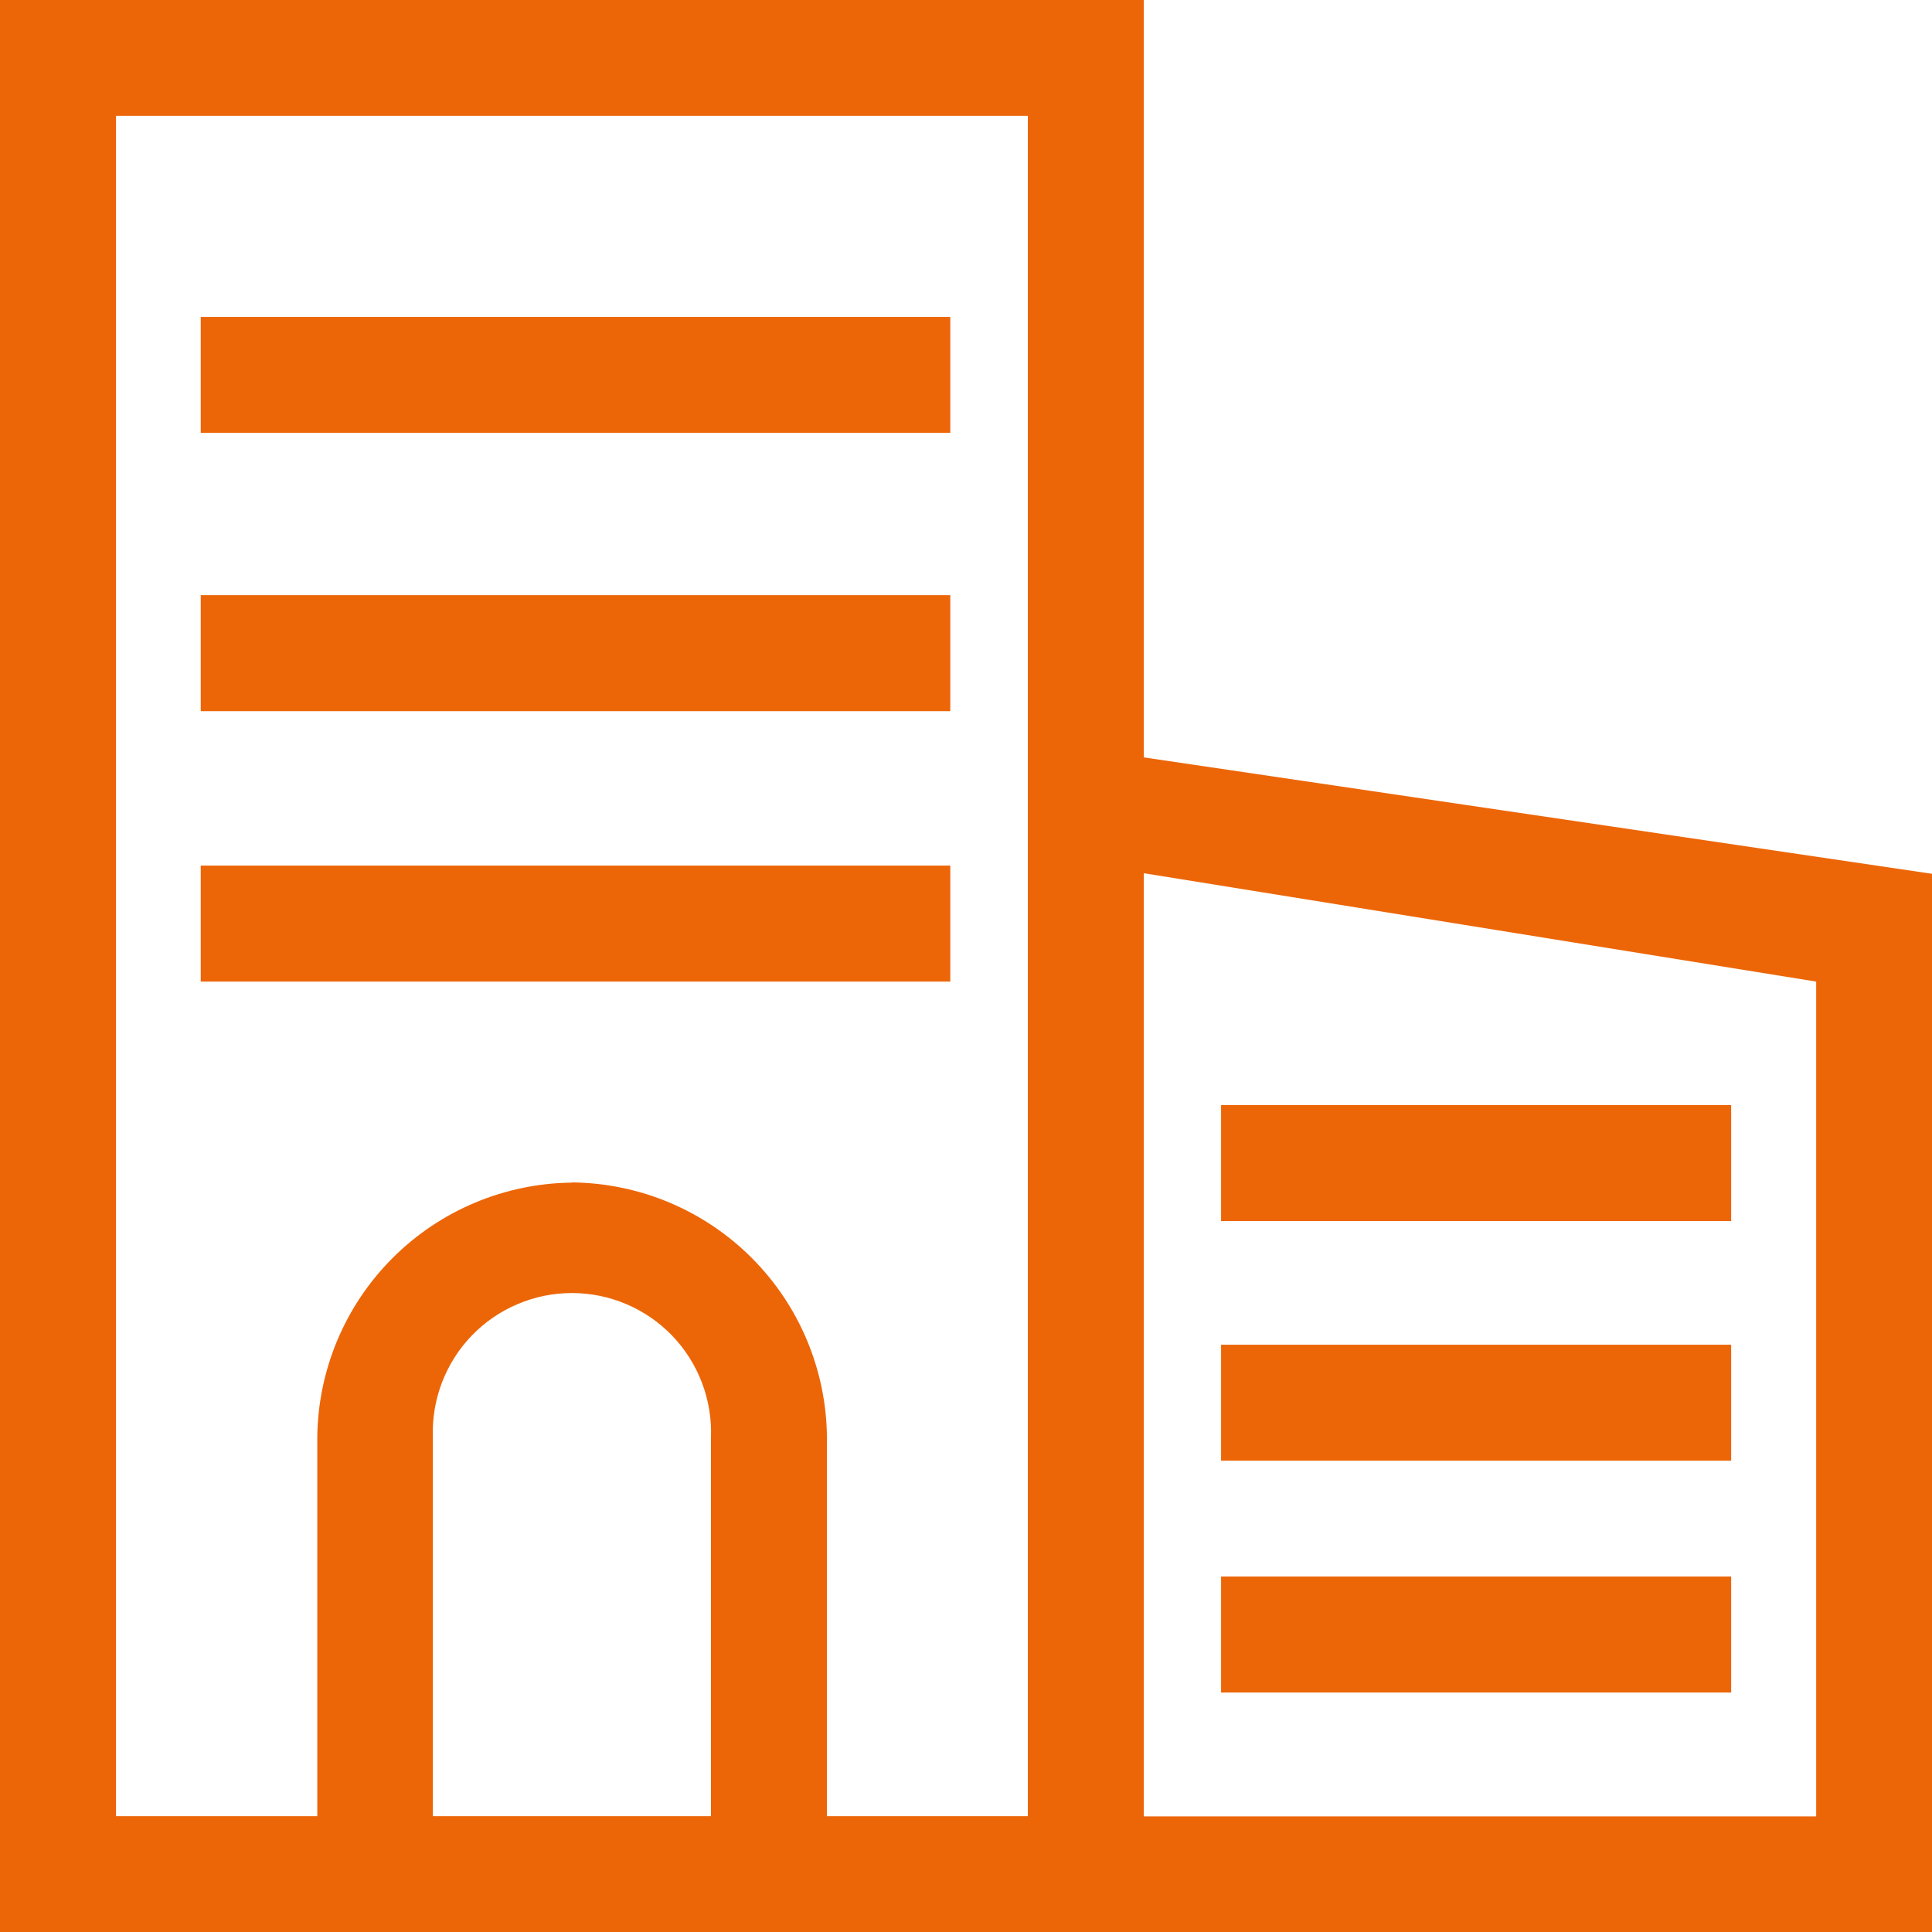 <svg width="40" height="40" viewBox="0 0 40 40" fill="none" xmlns="http://www.w3.org/2000/svg">
<g clip-path="url(#clip0_1851_5495)">
<path d="M23.682 15.681V0H0V40H40V18.091L23.682 15.681ZM8.962 29.76C8.948 29.372 9.012 28.986 9.15 28.625C9.288 28.263 9.497 27.932 9.766 27.653C10.035 27.374 10.357 27.152 10.714 27.001C11.07 26.849 11.454 26.771 11.841 26.771C12.228 26.771 12.612 26.849 12.968 27.001C13.325 27.152 13.647 27.374 13.916 27.653C14.184 27.932 14.394 28.263 14.532 28.625C14.67 28.986 14.734 29.372 14.72 29.76V37.602H8.962V29.76ZM11.843 24.485C10.448 24.499 9.115 25.059 8.129 26.045C7.142 27.031 6.582 28.365 6.569 29.76V37.602H2.402V2.398H21.28V37.602H17.121V29.76C17.109 28.364 16.549 27.028 15.561 26.041C14.574 25.054 13.239 24.494 11.843 24.481V24.485ZM37.602 20.323V37.606H23.682V18.079L37.602 20.323Z" fill="#EC6608"/>
<path d="M19.675 6.561H4.156V8.962H19.675V6.561Z" fill="#EC6608"/>
<path d="M19.675 12.322H4.156V14.724H19.675V12.322Z" fill="#EC6608"/>
<path d="M19.675 17.921H4.156V20.323H19.675V17.921Z" fill="#EC6608"/>
<path d="M35.842 22.879H25.281V25.28H35.842V22.879Z" fill="#EC6608"/>
<path d="M35.842 27.841H25.281V30.242H35.842V27.841Z" fill="#EC6608"/>
<path d="M35.842 32.64H25.281V35.042H35.842V32.64Z" fill="#EC6608"/>
</g>
<defs>
<clipPath id="clip0_1851_5495">
<rect width="40" height="40" fill="white"/>
</clipPath>
</defs>
</svg>
